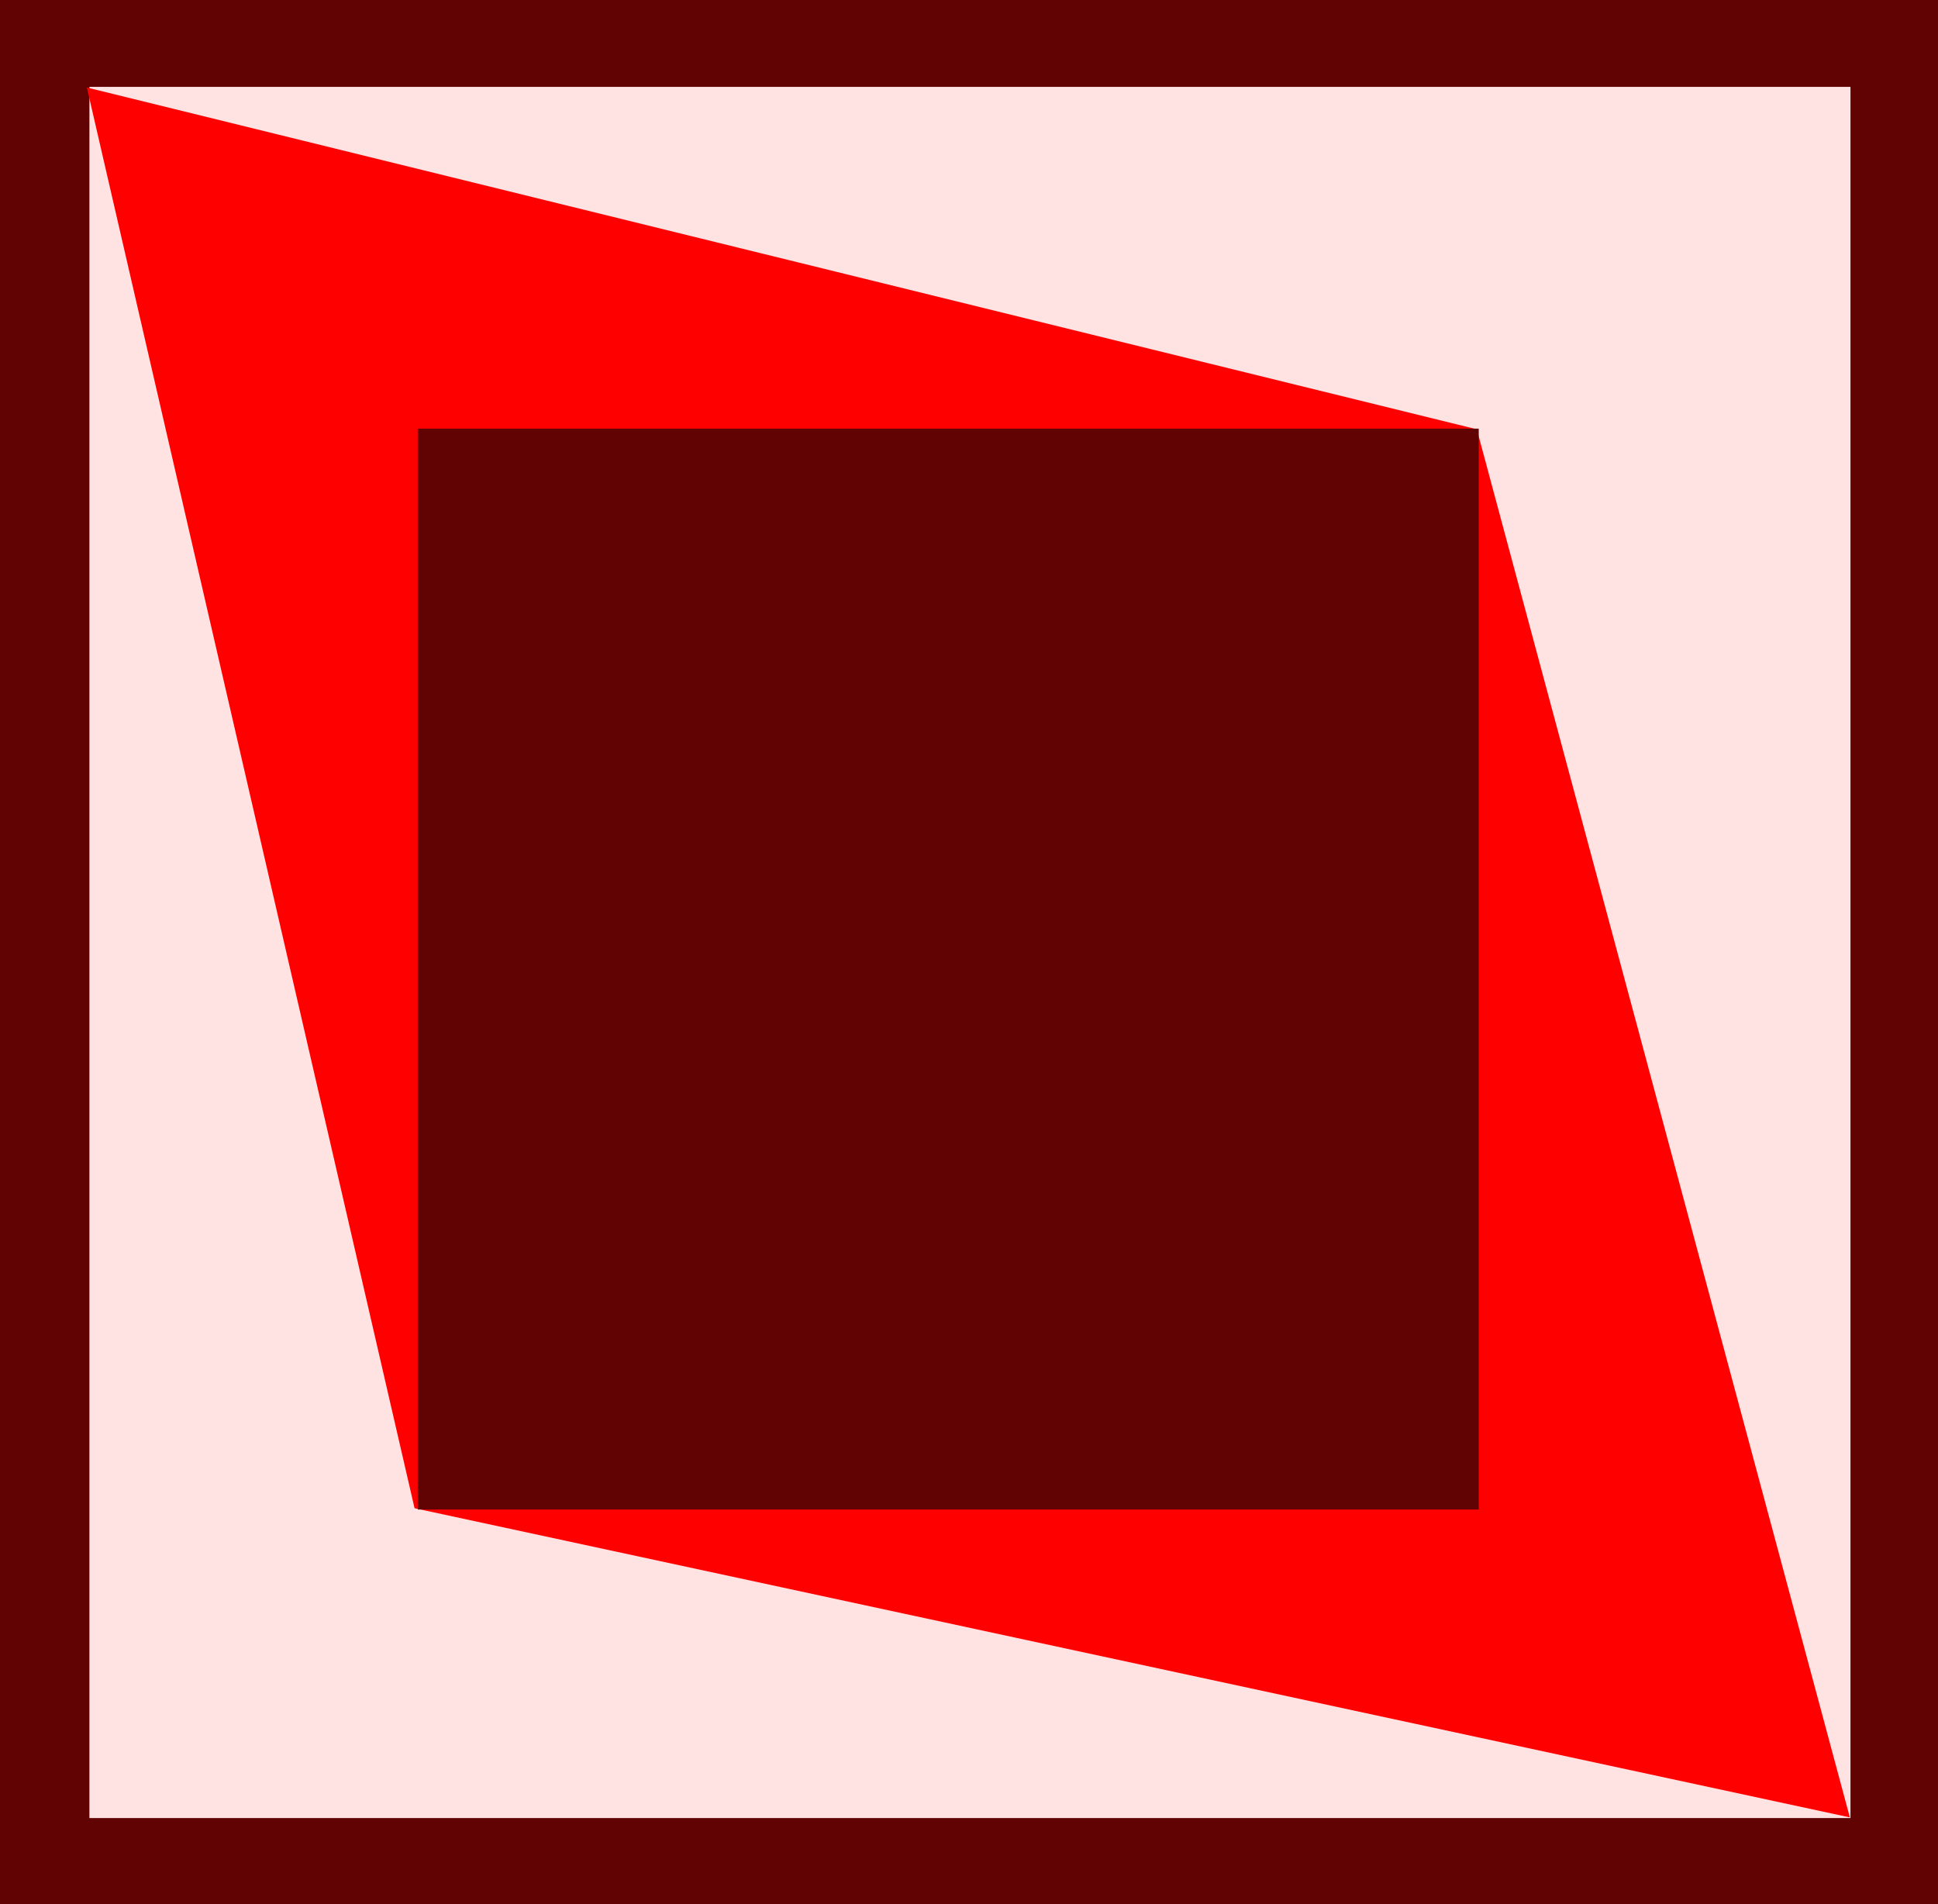 <?xml version="1.0" encoding="UTF-8" standalone="no"?>
<svg
   version="1.0"
   width="129.724mm"
   height="127.46mm"
   id="svg4"
   sodipodi:docname="Background 435.wmf"
   xmlns:inkscape="http://www.inkscape.org/namespaces/inkscape"
   xmlns:sodipodi="http://sodipodi.sourceforge.net/DTD/sodipodi-0.dtd"
   xmlns="http://www.w3.org/2000/svg"
   xmlns:svg="http://www.w3.org/2000/svg">
  <sodipodi:namedview
     id="namedview4"
     pagecolor="#ffffff"
     bordercolor="#000000"
     borderopacity="0.25"
     inkscape:showpageshadow="2"
     inkscape:pageopacity="0.0"
     inkscape:pagecheckerboard="0"
     inkscape:deskcolor="#d1d1d1"
     inkscape:document-units="mm" />
  <defs
     id="defs1">
    <pattern
       id="WMFhbasepattern"
       patternUnits="userSpaceOnUse"
       width="6"
       height="6"
       x="0"
       y="0" />
  </defs>
  <path
     style="fill:#610303;fill-opacity:1;fill-rule:evenodd;stroke:none"
     d="M 490.294,481.739 H 0 V 0 h 490.294 z"
     id="path1" />
  <path
     style="fill:#ffe3e3;fill-opacity:1;fill-rule:evenodd;stroke:none"
     d="M 468.155,459.923 H 22.624 V 21.978 H 468.155 Z"
     id="path2" />
  <path
     style="fill:#ff0000;fill-opacity:1;fill-rule:evenodd;stroke:none"
     d="M 104.878,381.545 21.978,22.14 373.619,108.597 467.993,459.761 Z"
     id="path3" />
  <path
     style="fill:#610303;fill-opacity:1;fill-rule:evenodd;stroke:none"
     d="m 105.686,108.436 h 268.417 v 273.433 h -268.417 z"
     id="path4" />
</svg>
